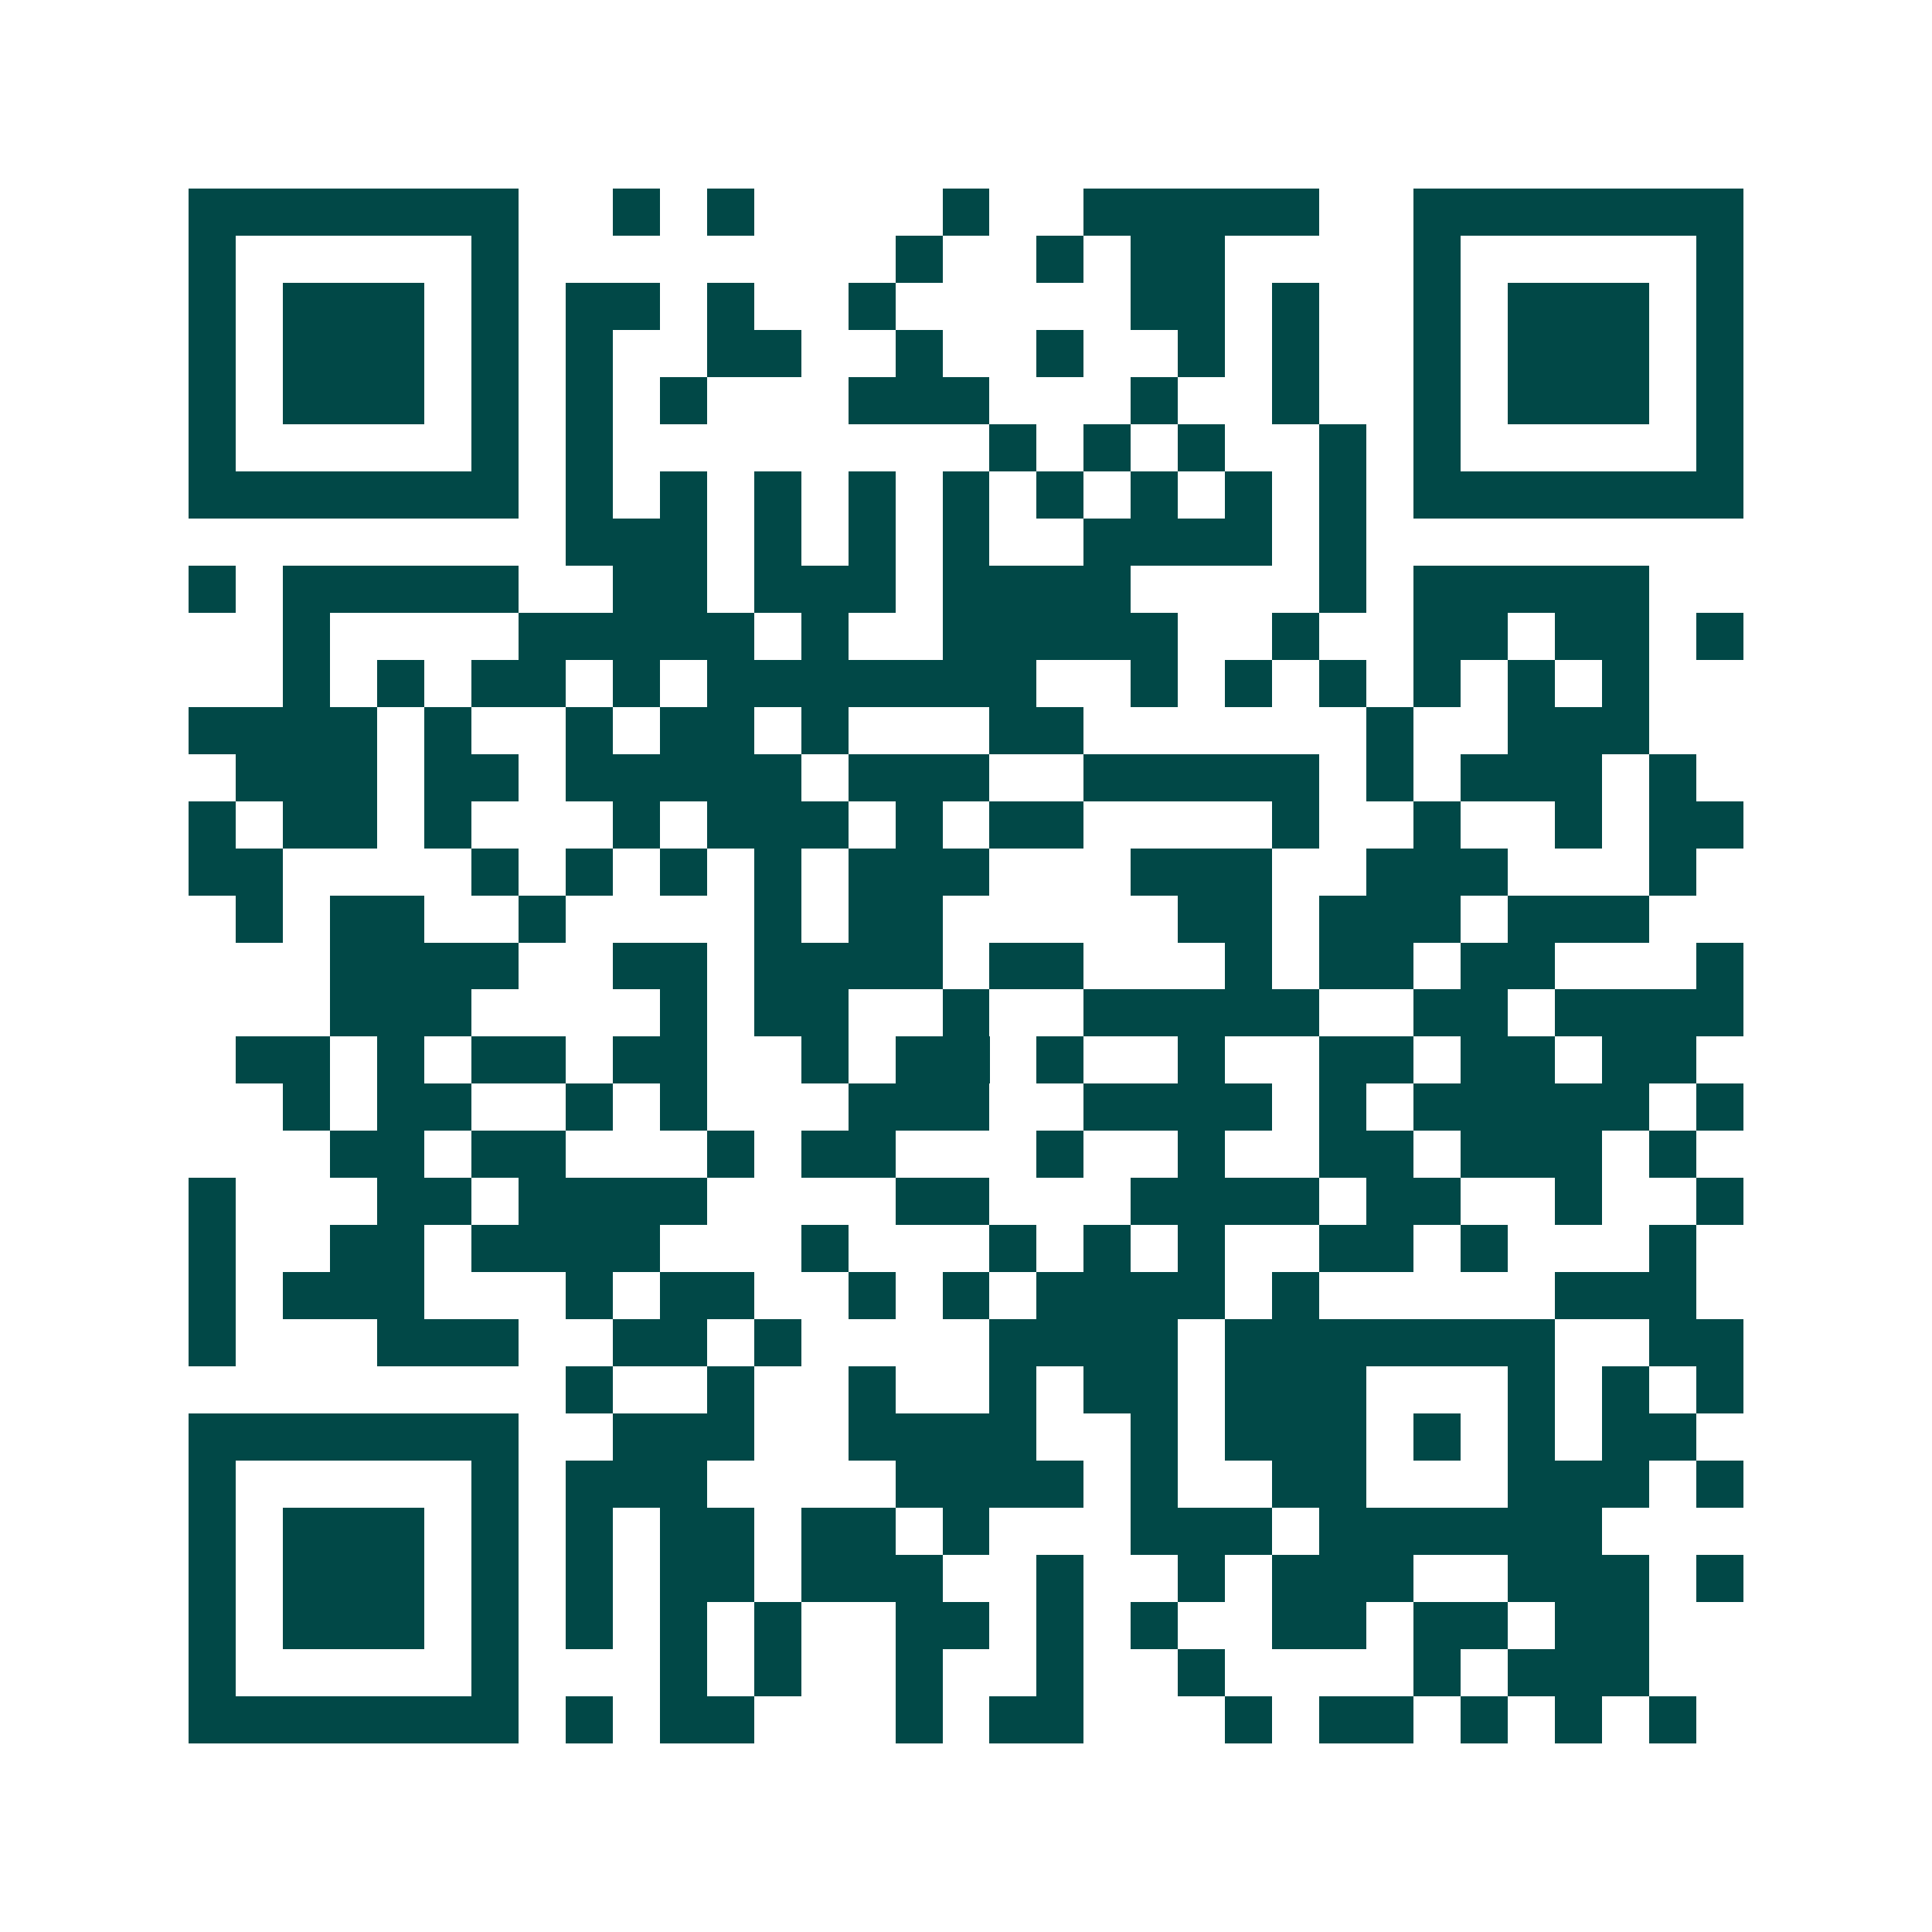 <svg xmlns="http://www.w3.org/2000/svg" width="200" height="200" viewBox="0 0 41 41" shape-rendering="crispEdges"><path fill="#ffffff" d="M0 0h41v41H0z"/><path stroke="#014847" d="M4 4.5h7m2 0h1m1 0h1m4 0h1m2 0h5m2 0h7M4 5.5h1m5 0h1m8 0h1m2 0h1m1 0h2m4 0h1m5 0h1M4 6.5h1m1 0h3m1 0h1m1 0h2m1 0h1m2 0h1m5 0h2m1 0h1m2 0h1m1 0h3m1 0h1M4 7.5h1m1 0h3m1 0h1m1 0h1m2 0h2m2 0h1m2 0h1m2 0h1m1 0h1m2 0h1m1 0h3m1 0h1M4 8.5h1m1 0h3m1 0h1m1 0h1m1 0h1m3 0h3m3 0h1m2 0h1m2 0h1m1 0h3m1 0h1M4 9.5h1m5 0h1m1 0h1m8 0h1m1 0h1m1 0h1m2 0h1m1 0h1m5 0h1M4 10.5h7m1 0h1m1 0h1m1 0h1m1 0h1m1 0h1m1 0h1m1 0h1m1 0h1m1 0h1m1 0h7M12 11.5h3m1 0h1m1 0h1m1 0h1m2 0h4m1 0h1M4 12.5h1m1 0h5m2 0h2m1 0h3m1 0h4m4 0h1m1 0h5M6 13.5h1m4 0h5m1 0h1m2 0h5m2 0h1m2 0h2m1 0h2m1 0h1M6 14.5h1m1 0h1m1 0h2m1 0h1m1 0h7m2 0h1m1 0h1m1 0h1m1 0h1m1 0h1m1 0h1M4 15.5h4m1 0h1m2 0h1m1 0h2m1 0h1m3 0h2m6 0h1m2 0h3M5 16.5h3m1 0h2m1 0h5m1 0h3m2 0h5m1 0h1m1 0h3m1 0h1M4 17.5h1m1 0h2m1 0h1m3 0h1m1 0h3m1 0h1m1 0h2m4 0h1m2 0h1m2 0h1m1 0h2M4 18.5h2m4 0h1m1 0h1m1 0h1m1 0h1m1 0h3m3 0h3m2 0h3m3 0h1M5 19.5h1m1 0h2m2 0h1m4 0h1m1 0h2m5 0h2m1 0h3m1 0h3M7 20.5h4m2 0h2m1 0h4m1 0h2m3 0h1m1 0h2m1 0h2m3 0h1M7 21.5h3m4 0h1m1 0h2m2 0h1m2 0h5m2 0h2m1 0h4M5 22.5h2m1 0h1m1 0h2m1 0h2m2 0h1m1 0h2m1 0h1m2 0h1m2 0h2m1 0h2m1 0h2M6 23.5h1m1 0h2m2 0h1m1 0h1m3 0h3m2 0h4m1 0h1m1 0h5m1 0h1M7 24.5h2m1 0h2m3 0h1m1 0h2m3 0h1m2 0h1m2 0h2m1 0h3m1 0h1M4 25.5h1m3 0h2m1 0h4m4 0h2m3 0h4m1 0h2m2 0h1m2 0h1M4 26.5h1m2 0h2m1 0h4m3 0h1m3 0h1m1 0h1m1 0h1m2 0h2m1 0h1m3 0h1M4 27.5h1m1 0h3m3 0h1m1 0h2m2 0h1m1 0h1m1 0h4m1 0h1m5 0h3M4 28.5h1m3 0h3m2 0h2m1 0h1m4 0h4m1 0h7m2 0h2M12 29.5h1m2 0h1m2 0h1m2 0h1m1 0h2m1 0h3m3 0h1m1 0h1m1 0h1M4 30.5h7m2 0h3m2 0h4m2 0h1m1 0h3m1 0h1m1 0h1m1 0h2M4 31.5h1m5 0h1m1 0h3m4 0h4m1 0h1m2 0h2m3 0h3m1 0h1M4 32.5h1m1 0h3m1 0h1m1 0h1m1 0h2m1 0h2m1 0h1m3 0h3m1 0h6M4 33.5h1m1 0h3m1 0h1m1 0h1m1 0h2m1 0h3m2 0h1m2 0h1m1 0h3m2 0h3m1 0h1M4 34.5h1m1 0h3m1 0h1m1 0h1m1 0h1m1 0h1m2 0h2m1 0h1m1 0h1m2 0h2m1 0h2m1 0h2M4 35.5h1m5 0h1m3 0h1m1 0h1m2 0h1m2 0h1m2 0h1m4 0h1m1 0h3M4 36.5h7m1 0h1m1 0h2m3 0h1m1 0h2m3 0h1m1 0h2m1 0h1m1 0h1m1 0h1"/></svg>
